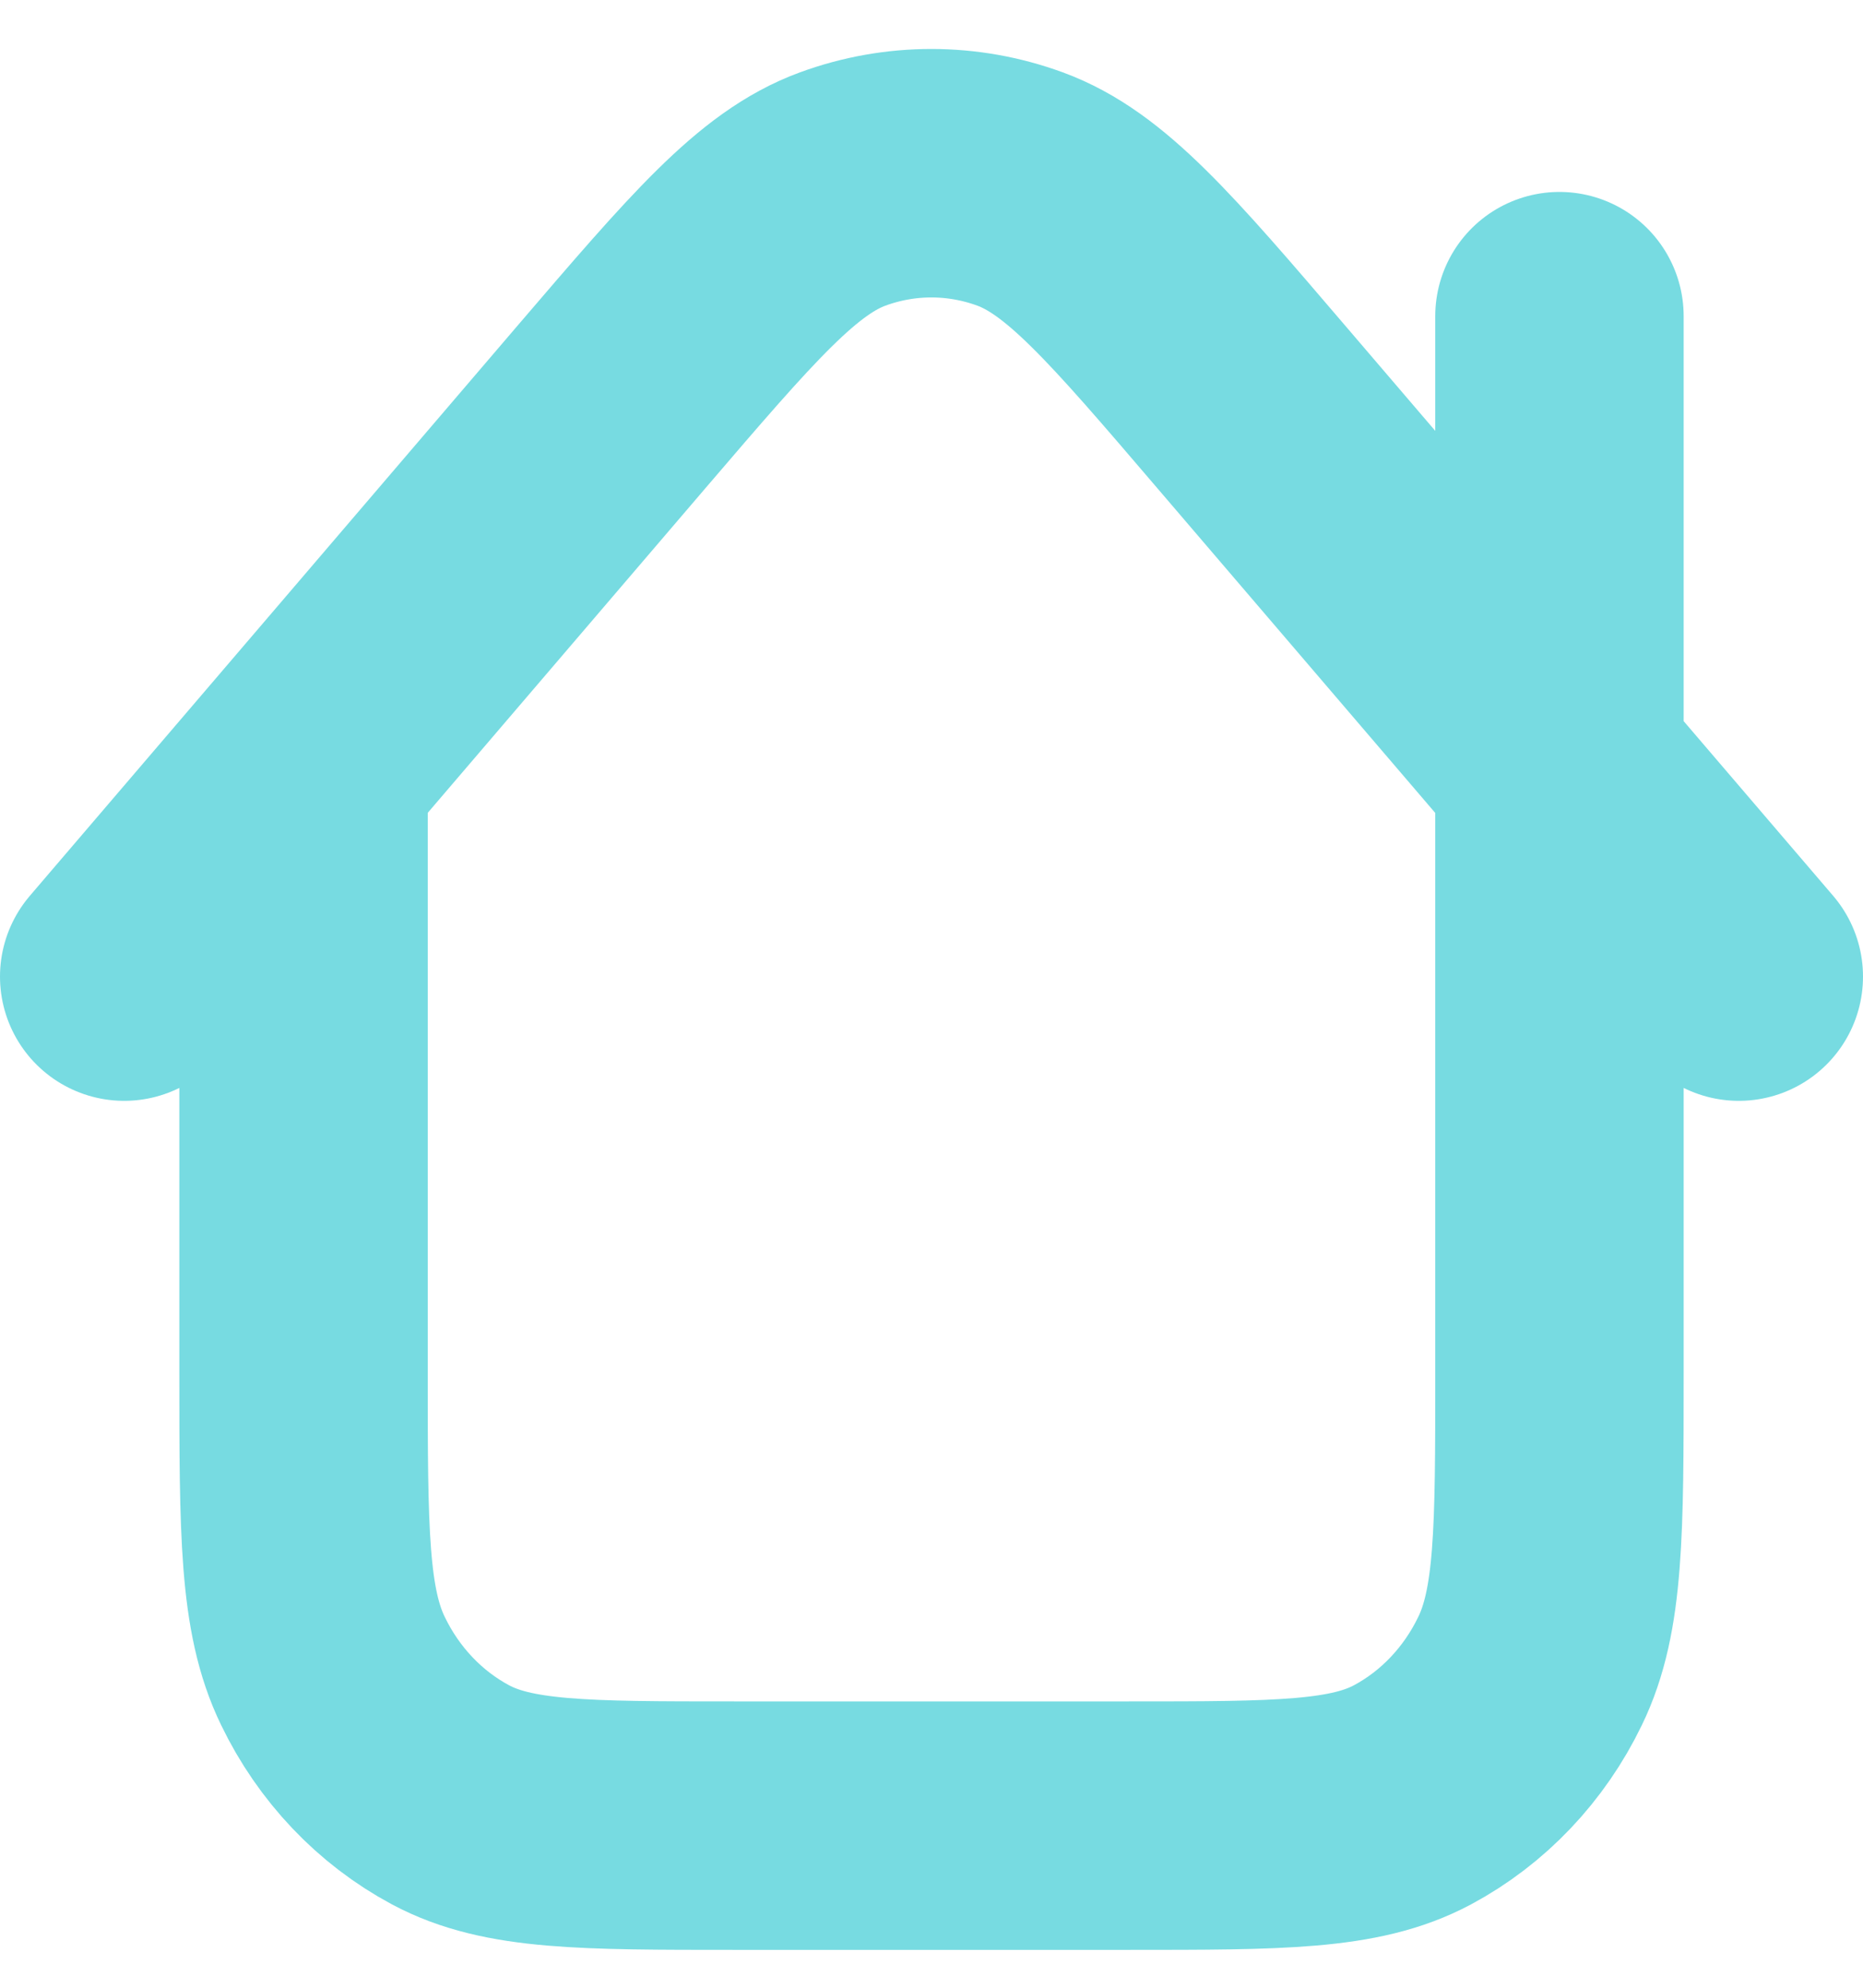 <svg width="15" height="16" viewBox="0 0 15 16" fill="none" xmlns="http://www.w3.org/2000/svg">
<path d="M2.444 6.173V11.05C2.444 12.326 2.444 12.964 2.681 13.451C2.888 13.88 3.22 14.229 3.627 14.447C4.091 14.695 4.698 14.695 5.911 14.695H9.089C10.302 14.695 10.909 14.695 11.373 14.447C11.78 14.229 12.112 13.88 12.319 13.451C12.556 12.964 12.556 12.326 12.556 11.05V2.545M14 7.861L10.076 3.277C9.184 2.234 8.737 1.713 8.212 1.521C7.75 1.352 7.248 1.352 6.786 1.521C6.261 1.713 5.815 2.235 4.922 3.277L1 7.861" stroke="#77DBE1" stroke-width="2" stroke-linecap="round" stroke-linejoin="round"/>
</svg>
